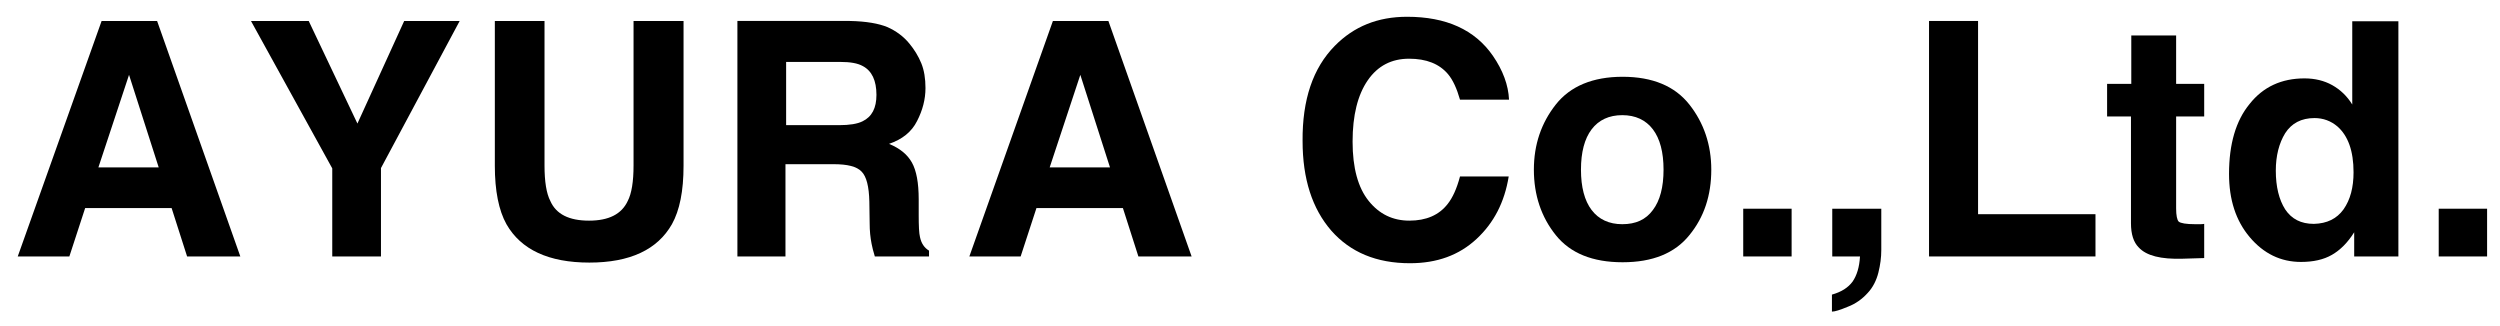 <?xml version="1.0" encoding="utf-8"?>
<!-- Generator: Adobe Illustrator 21.1.0, SVG Export Plug-In . SVG Version: 6.00 Build 0)  -->
<svg version="1.1" id="レイヤー_1" xmlns="http://www.w3.org/2000/svg" xmlns:xlink="http://www.w3.org/1999/xlink" x="0px"
	 y="0px" viewBox="0 0 775 101" style="enable-background:new 0 0 775 101;" xml:space="preserve">
<g>
	<path d="M31.5,6.5h17.2l25.8,73H58l-4.8-15H26.4l-4.9,15H5.5L31.5,6.5z M30.5,51.9h18.7L40,23.2L30.5,51.9z"/>
	<path d="M125.3,6.5h17.2l-24.4,45.6v27.4H103V52.2L77.8,6.5h17.9l15.1,31.8L125.3,6.5z"/>
	<path d="M153.3,6.5h15.5v44.8c0,5,0.6,8.7,1.8,11c1.8,4.1,5.8,6.1,12,6.1c6.1,0,10.1-2,12-6.1c1.2-2.3,1.8-6,1.8-11V6.5h15.5v44.9
		c0,7.8-1.2,13.8-3.6,18.1c-4.5,7.9-13,11.9-25.6,11.9c-12.6,0-21.2-4-25.7-11.9c-2.4-4.3-3.6-10.4-3.6-18.1V6.5z"/>
	<path d="M275.1,8.4c2.7,1.2,5,2.9,6.8,5.1c1.5,1.8,2.8,3.9,3.7,6.1c0.9,2.2,1.3,4.8,1.3,7.7c0,3.5-0.9,6.9-2.6,10.2
		c-1.7,3.4-4.6,5.7-8.7,7.1c3.4,1.4,5.7,3.3,7.1,5.8c1.4,2.5,2.1,6.3,2.1,11.4v4.9c0,3.3,0.1,5.6,0.4,6.8c0.4,1.9,1.3,3.3,2.8,4.2
		v1.8h-16.8c-0.5-1.6-0.8-2.9-1-3.9c-0.4-2-0.6-4.1-0.6-6.3l-0.1-6.8c-0.1-4.7-0.9-7.8-2.4-9.3c-1.5-1.6-4.4-2.3-8.7-2.3h-14.9v28.6
		h-14.9v-73h34.8C268.6,6.6,272.4,7.3,275.1,8.4z M243.7,19.2v19.6h16.4c3.3,0,5.7-0.4,7.3-1.2c2.9-1.4,4.3-4.1,4.3-8.2
		c0-4.4-1.4-7.4-4.2-8.9c-1.6-0.9-3.9-1.3-7-1.3H243.7z"/>
	<path d="M326.4,6.5h17.2l25.8,73h-16.5l-4.8-15h-26.8l-4.9,15h-15.9L326.4,6.5z M325.4,51.9h18.7l-9.2-28.7L325.4,51.9z"/>
	<path d="M413.8,14.2c5.9-6,13.3-9,22.4-9c12.1,0,21,4,26.6,12.1c3.1,4.5,4.8,9.1,5,13.6h-15.2c-1-3.5-2.2-6.1-3.7-7.9
		c-2.7-3.2-6.7-4.8-12.1-4.8c-5.4,0-9.7,2.2-12.8,6.7c-3.1,4.5-4.7,10.8-4.7,19c0,8.2,1.7,14.3,5,18.4c3.3,4.1,7.5,6.1,12.6,6.1
		c5.2,0,9.2-1.7,11.9-5.2c1.5-1.9,2.8-4.7,3.8-8.5h15.1c-1.3,8-4.6,14.4-10,19.4c-5.4,5-12.2,7.5-20.6,7.5
		c-10.4,0-18.5-3.4-24.4-10.1c-5.9-6.8-8.9-16-8.9-27.8C403.7,30.9,407,21.1,413.8,14.2z"/>
	<path d="M523.7,72.9c-4.5,5.6-11.4,8.4-20.7,8.4c-9.3,0-16.2-2.8-20.7-8.4c-4.5-5.6-6.8-12.4-6.8-20.3c0-7.8,2.3-14.5,6.8-20.2
		c4.5-5.7,11.5-8.6,20.7-8.6c9.3,0,16.2,2.9,20.7,8.6c4.5,5.7,6.8,12.5,6.8,20.2C530.5,60.5,528.3,67.3,523.7,72.9z M512.4,65.1
		c2.2-2.9,3.3-7.1,3.3-12.5c0-5.4-1.1-9.6-3.3-12.5c-2.2-2.9-5.4-4.4-9.5-4.4c-4.1,0-7.3,1.5-9.5,4.4c-2.2,2.9-3.3,7.1-3.3,12.5
		c0,5.4,1.1,9.6,3.3,12.5c2.2,2.9,5.4,4.4,9.5,4.4C507.1,69.5,510.2,68.1,512.4,65.1z"/>
	<path d="M540.4,64.7h15v14.8h-15V64.7z"/>
	<path d="M568,91.3c2.8-0.8,4.9-2.1,6.3-4c1.3-1.9,2.1-4.4,2.3-7.8H568V64.7h15.2v12.8c0,2.3-0.3,4.6-0.9,7
		c-0.6,2.4-1.7,4.6-3.3,6.3c-1.7,1.9-3.8,3.4-6.2,4.3c-2.4,1-4,1.5-4.9,1.5V91.3z"/>
	<path d="M598,6.5h15.2v59.9h36.4v13.1H598V6.5z"/>
	<path d="M653.2,36.1V26h7.5V11h13.9V26h8.7v10.1h-8.7v28.5c0,2.2,0.3,3.6,0.8,4.1c0.6,0.5,2.3,0.8,5.1,0.8c0.4,0,0.9,0,1.4,0
		c0.5,0,0.9,0,1.4-0.1V80l-6.7,0.2c-6.7,0.2-11.2-0.9-13.6-3.5c-1.6-1.6-2.4-4.1-2.4-7.5V36.1H653.2z"/>
	<path d="M723,26.4c2.5,1.4,4.6,3.4,6.2,6V6.6h14.3v72.9h-13.7V72c-2,3.2-4.3,5.5-6.9,7c-2.6,1.5-5.8,2.2-9.6,2.2
		c-6.3,0-11.6-2.6-15.9-7.7c-4.3-5.1-6.4-11.6-6.4-19.6c0-9.2,2.1-16.5,6.4-21.7c4.2-5.3,9.9-7.9,17-7.9
		C717.6,24.3,720.5,25,723,26.4z M726.5,64.9c2.1-3,3.1-6.8,3.1-11.5c0-6.6-1.7-11.3-5-14.2c-2-1.7-4.4-2.6-7.1-2.6
		c-4.1,0-7.1,1.6-9.1,4.7c-1.9,3.1-2.9,7-2.9,11.6c0,5,1,9,2.9,12c2,3,4.9,4.5,8.9,4.5C721.4,69.3,724.4,67.8,726.5,64.9z"/>
	<path d="M756,64.7h15v14.8h-15V64.7z"/>
</g>
</svg>
